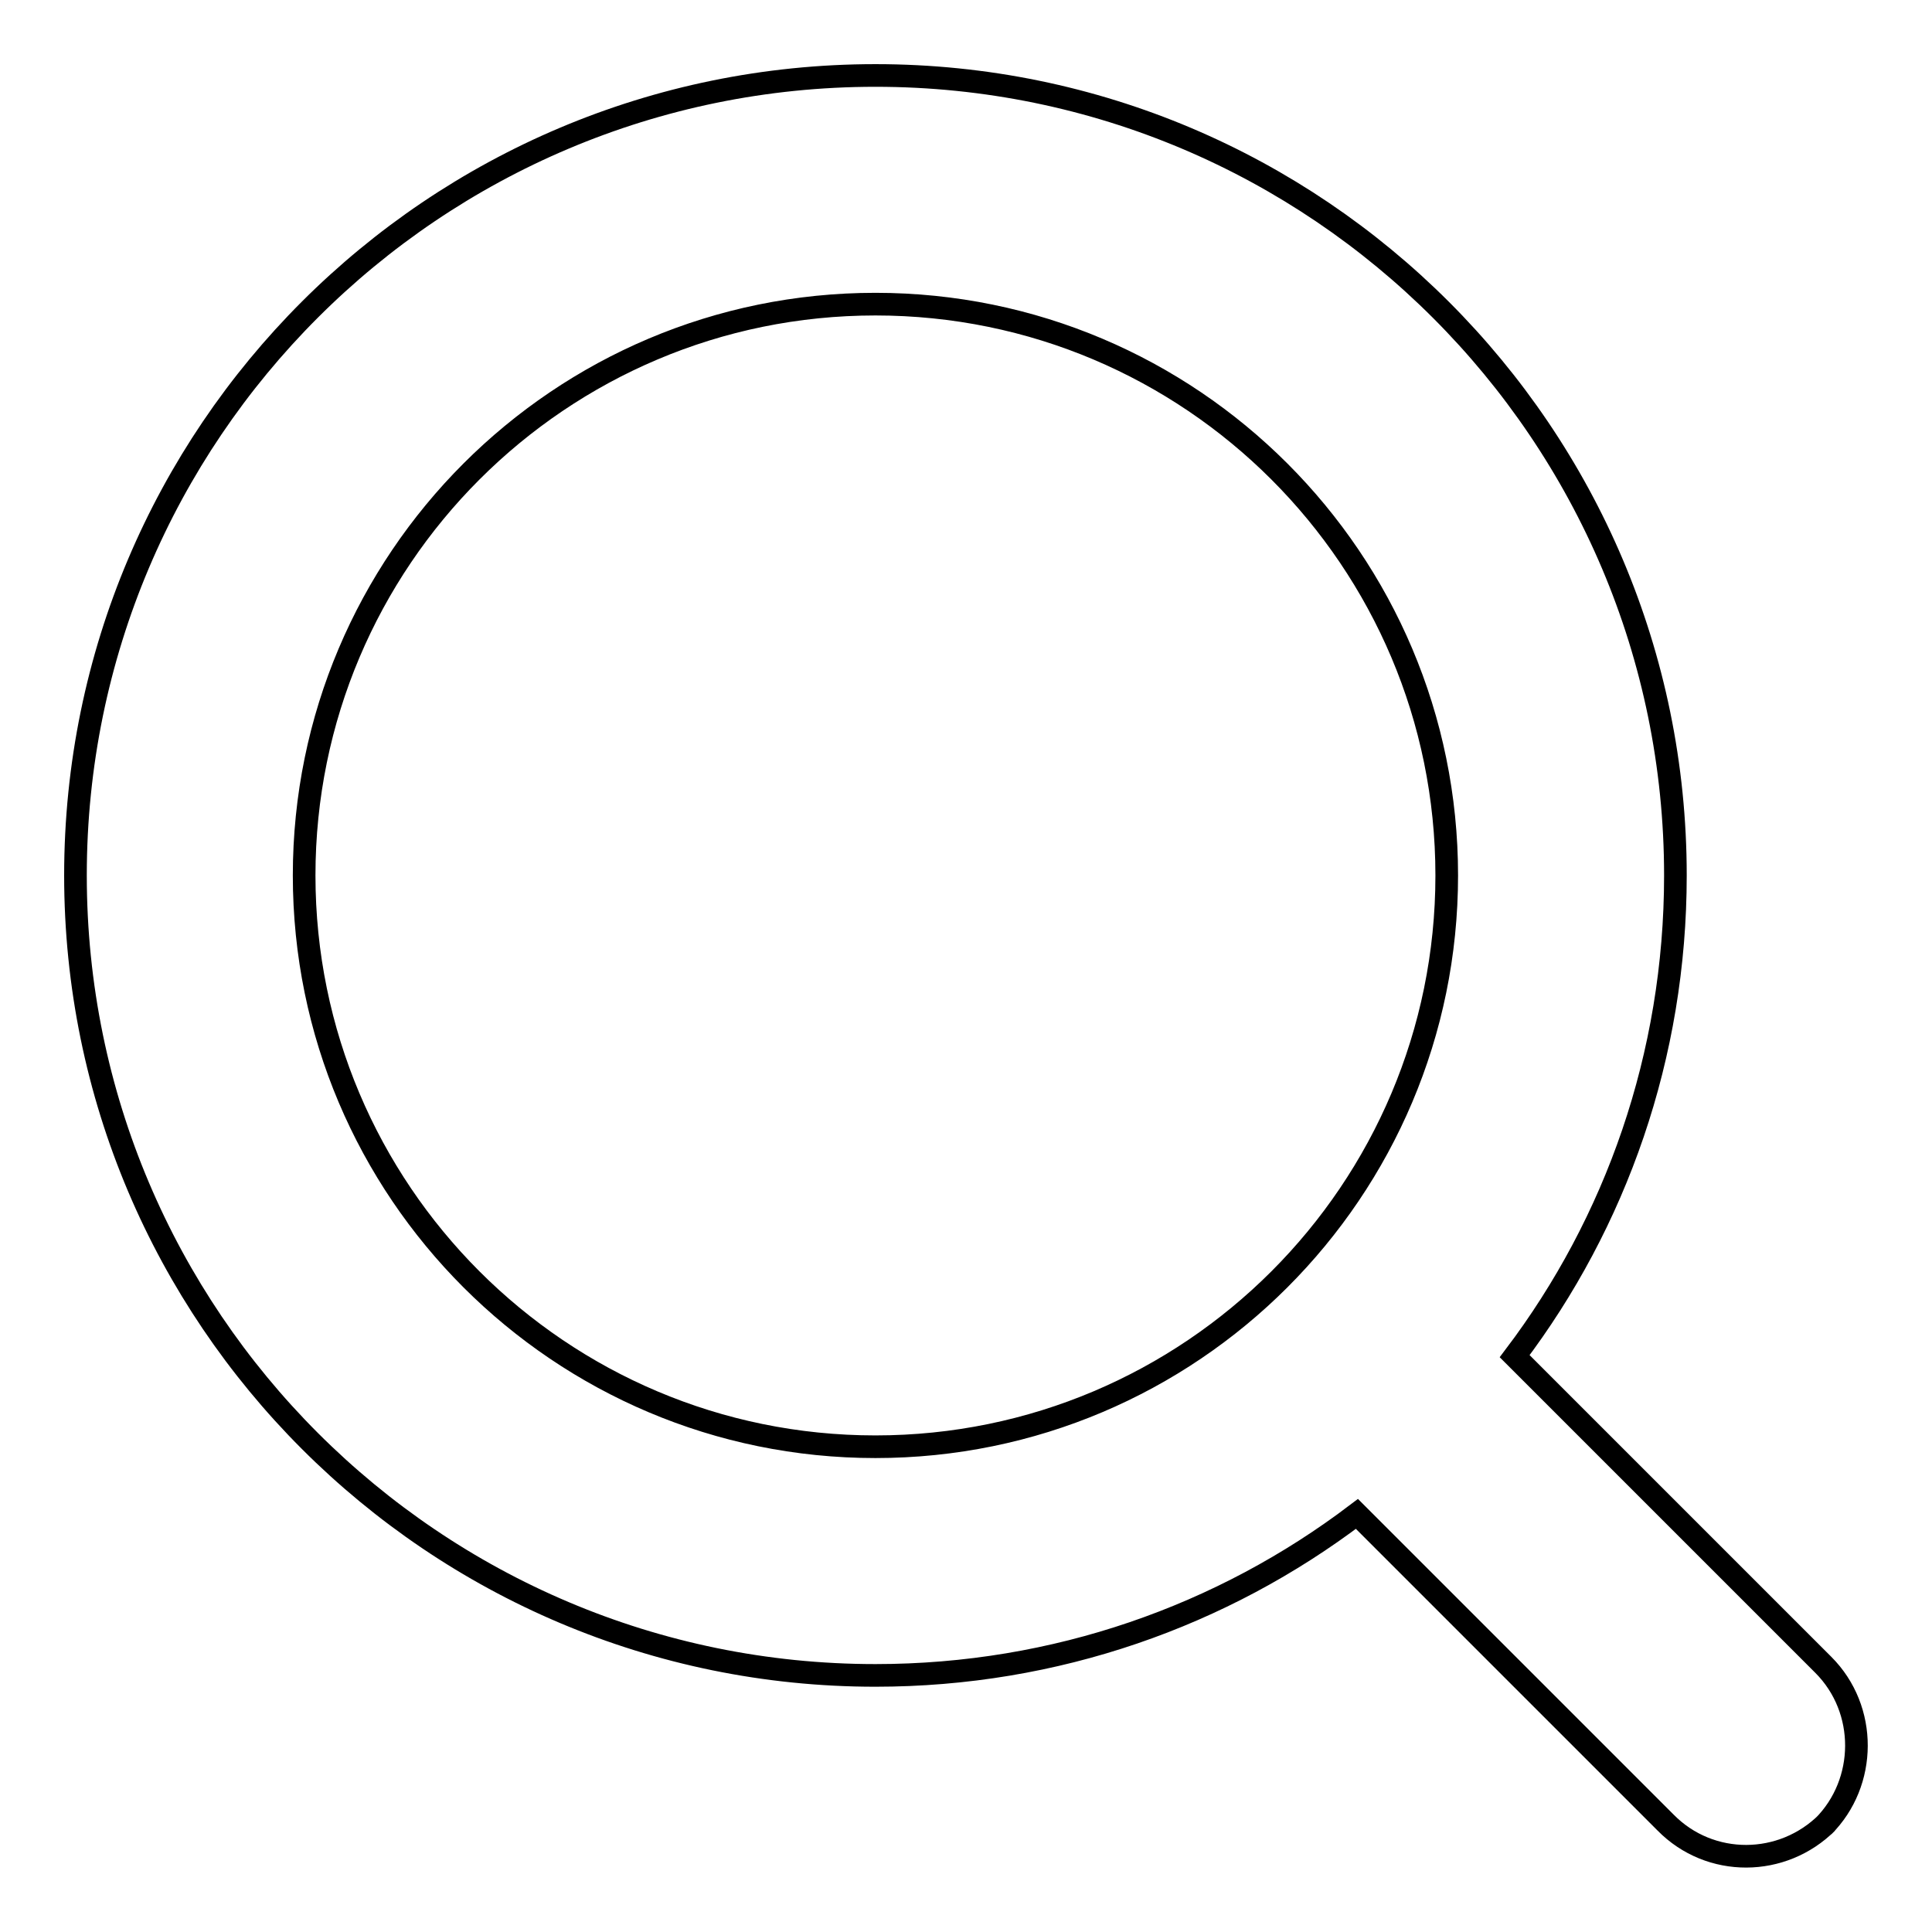 <?xml version="1.0" encoding="utf-8"?>
<!-- Svg Vector Icons : http://www.onlinewebfonts.com/icon -->
<!DOCTYPE svg PUBLIC "-//W3C//DTD SVG 1.1//EN" "http://www.w3.org/Graphics/SVG/1.1/DTD/svg11.dtd">
<svg version="1.1" xmlns="http://www.w3.org/2000/svg" xmlns:xlink="http://www.w3.org/1999/xlink" x="0px" y="0px" viewBox="0 0 256 256" enable-background="new 0 0 256 256" xml:space="preserve">
<g><g><path stroke-width="3" fill-opacity="0" stroke="#000000"  d="M116,222c-58.5,0-106-47.5-106-106C10,57.4,57.5,10,116,10s106,47.5,106,106c0,23.9-7.9,46-21.3,63.7l40.9,40.9c5.9,5.9,5.8,15.6,0,21.4l0.5-0.5c-5.9,5.9-15.5,6-21.4,0l-40.9-40.9C162,214.1,139.9,222,116,222z M116,191.7c41.8,0,75.7-33.9,75.7-75.7c0-41.8-33.9-75.7-75.7-75.7S40.3,74.2,40.3,116C40.3,157.8,74.2,191.7,116,191.7L116,191.7z"/></g></g>
</svg>